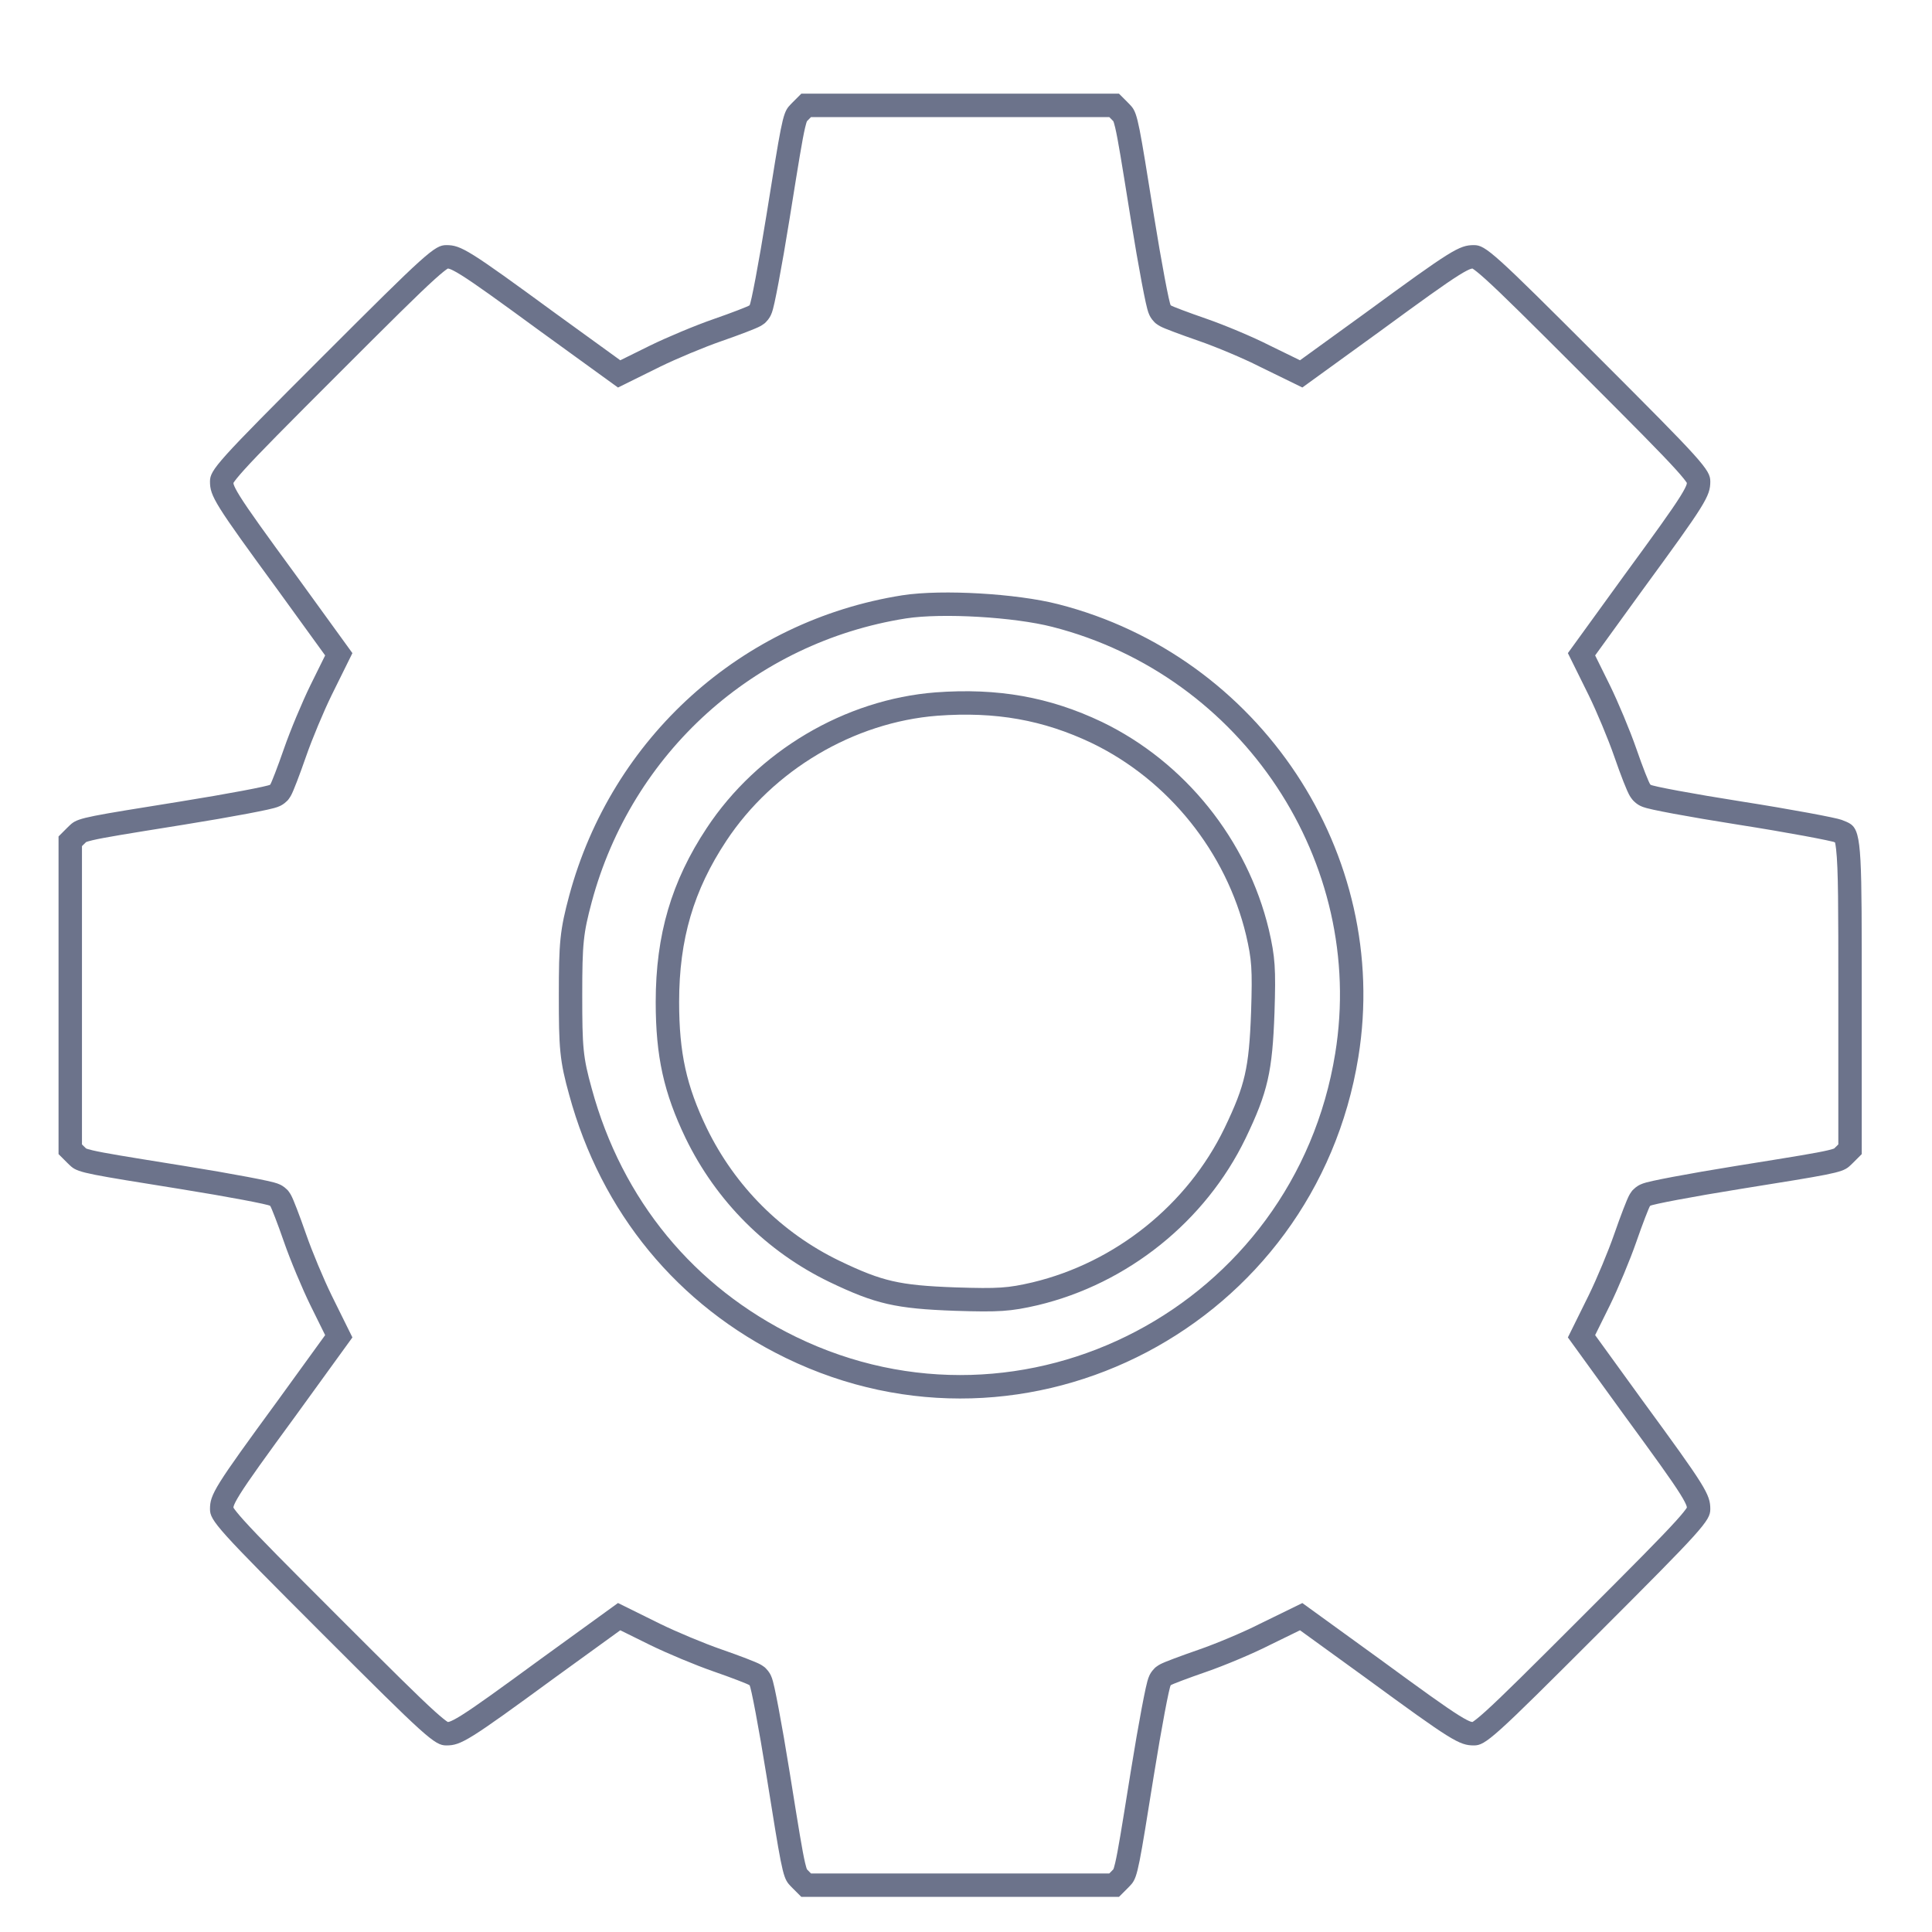 <svg width="165" height="165" viewBox="0 0 165 165" fill="none" xmlns="http://www.w3.org/2000/svg">
<path fill-rule="evenodd" clip-rule="evenodd" d="M64.013 26.077C64.134 25.957 64.795 22.498 65.457 18.377C66.691 10.696 66.829 9.741 67.353 9.104C67.454 8.981 67.571 8.869 67.713 8.722L68.435 8H95.565L96.287 8.722C96.429 8.869 96.546 8.981 96.647 9.104C97.171 9.741 97.309 10.696 98.543 18.377C99.205 22.498 99.866 25.957 99.987 26.077C100.107 26.167 101.461 26.679 103.025 27.22C104.589 27.761 107.025 28.784 108.439 29.506L111.025 30.769L116.59 26.739C123.989 21.325 124.621 20.934 125.884 20.934C126.877 20.934 127.568 21.565 136.502 30.498C145.435 39.432 146.066 40.123 146.066 41.116C146.066 42.379 145.675 43.011 140.261 50.41L136.231 55.975L137.494 58.531C138.186 59.945 139.209 62.381 139.75 63.945C140.291 65.509 140.833 66.893 140.953 67.013C141.043 67.134 144.562 67.795 148.773 68.457C152.984 69.119 156.834 69.841 157.286 70.021C157.607 70.148 157.868 70.241 158.08 70.399C159.02 71.101 159 73.089 159 85.09V98.565L158.278 99.287C158.131 99.429 158.019 99.546 157.896 99.647C157.259 100.171 156.304 100.309 148.623 101.543C144.502 102.205 141.043 102.866 140.923 102.987C140.833 103.107 140.291 104.491 139.75 106.055C139.209 107.619 138.186 110.055 137.494 111.469L136.231 114.025L140.261 119.59C145.675 126.989 146.066 127.621 146.066 128.884C146.066 129.877 145.435 130.568 136.502 139.502C127.568 148.435 126.877 149.066 125.884 149.066C124.621 149.066 123.989 148.675 116.59 143.261L111.025 139.231L108.439 140.494C107.025 141.216 104.589 142.239 103.025 142.78C101.461 143.321 100.107 143.833 99.987 143.923C99.866 144.043 99.205 147.502 98.543 151.623C97.309 159.304 97.171 160.259 96.647 160.896C96.546 161.019 96.429 161.131 96.287 161.278L95.565 162H68.435L67.713 161.278C67.571 161.131 67.454 161.019 67.353 160.896C66.829 160.259 66.691 159.304 65.457 151.623C64.795 147.502 64.134 144.043 64.013 143.923C63.893 143.833 62.509 143.291 60.945 142.75C59.381 142.209 56.945 141.186 55.531 140.494L52.975 139.231L47.41 143.261C40.011 148.675 39.379 149.066 38.116 149.066C37.123 149.066 36.432 148.435 27.498 139.502C18.565 130.568 17.934 129.877 17.934 128.884C17.934 127.621 18.325 126.989 23.739 119.59L27.769 114.025L26.506 111.469C25.814 110.055 24.791 107.619 24.25 106.055C23.709 104.491 23.167 103.107 23.077 102.987C22.957 102.866 19.498 102.205 15.377 101.543C7.696 100.309 6.741 100.171 6.104 99.647C5.981 99.546 5.869 99.429 5.722 99.287L5 98.565V71.435L5.722 70.713C5.869 70.571 5.981 70.454 6.104 70.353C6.741 69.829 7.696 69.691 15.377 68.457C19.498 67.795 22.957 67.134 23.077 67.013C23.167 66.893 23.709 65.509 24.25 63.945C24.791 62.381 25.814 59.945 26.506 58.531L27.769 55.975L23.739 50.41C18.325 43.011 17.934 42.379 17.934 41.116C17.934 40.123 18.565 39.432 27.498 30.498C36.432 21.565 37.123 20.934 38.116 20.934C39.379 20.934 40.011 21.325 47.41 26.739L52.975 30.769L55.531 29.506C56.945 28.814 59.381 27.791 60.945 27.25C62.509 26.709 63.893 26.167 64.013 26.077ZM28.301 59.414C28.301 59.413 28.302 59.411 28.302 59.41L30.097 55.779L25.353 49.229C22.623 45.499 21.228 43.565 20.502 42.403C20.144 41.828 20.019 41.55 19.971 41.41C19.951 41.355 19.941 41.318 19.936 41.241C20.044 41.072 20.292 40.745 20.852 40.124C22.082 38.759 24.425 36.4 28.913 31.913C33.4 27.425 35.759 25.082 37.124 23.852C37.745 23.292 38.072 23.044 38.241 22.936C38.318 22.941 38.355 22.951 38.41 22.971C38.55 23.019 38.828 23.144 39.403 23.503C40.565 24.228 42.499 25.623 46.229 28.353L46.237 28.358L52.779 33.097L56.41 31.302C56.412 31.302 56.414 31.301 56.415 31.3C57.76 30.642 60.118 29.653 61.599 29.14C62.402 28.862 63.16 28.584 63.739 28.361C64.028 28.25 64.281 28.149 64.478 28.066C64.575 28.025 64.672 27.983 64.758 27.943L64.761 27.941C64.792 27.927 65.013 27.827 65.213 27.677L65.327 27.592L65.427 27.491C65.684 27.235 65.809 26.965 65.833 26.913L65.836 26.908C65.88 26.813 65.911 26.73 65.928 26.681C65.964 26.579 65.993 26.479 66.013 26.403C66.056 26.243 66.103 26.046 66.15 25.833C66.245 25.398 66.364 24.804 66.497 24.098C66.765 22.682 67.099 20.769 67.432 18.694L67.537 18.04C68.21 13.851 68.52 11.917 68.758 10.904C68.839 10.557 68.894 10.407 68.914 10.356C68.938 10.333 68.999 10.27 69.139 10.124L69.263 10H94.737L94.861 10.124C95.001 10.27 95.062 10.333 95.086 10.356C95.106 10.407 95.161 10.557 95.242 10.904C95.48 11.917 95.79 13.851 96.463 18.041L96.568 18.694C96.901 20.769 97.235 22.682 97.502 24.098C97.636 24.804 97.755 25.398 97.85 25.833C97.897 26.046 97.944 26.243 97.987 26.403C98.007 26.479 98.036 26.579 98.072 26.681C98.089 26.73 98.12 26.813 98.164 26.908L98.167 26.913C98.191 26.965 98.316 27.235 98.573 27.491L98.673 27.592L98.787 27.677C98.993 27.832 99.22 27.933 99.25 27.946L99.253 27.948C99.305 27.971 99.36 27.995 99.416 28.019C99.454 28.035 99.493 28.052 99.532 28.068C99.727 28.147 99.976 28.244 100.259 28.351C100.828 28.565 101.575 28.835 102.37 29.11C103.857 29.625 106.207 30.612 107.529 31.287L107.545 31.295L111.226 33.093L117.771 28.353C121.501 25.623 123.435 24.228 124.597 23.503C125.171 23.144 125.45 23.019 125.59 22.971C125.645 22.951 125.682 22.941 125.759 22.936C125.928 23.044 126.255 23.292 126.876 23.852C128.241 25.082 130.6 27.425 135.087 31.913C139.575 36.4 141.918 38.759 143.148 40.124C143.708 40.745 143.956 41.072 144.064 41.241C144.059 41.318 144.049 41.355 144.029 41.41C143.981 41.55 143.856 41.828 143.498 42.403C142.772 43.565 141.377 45.499 138.647 49.229L138.642 49.237L133.903 55.779L135.698 59.41C135.698 59.411 135.698 59.412 135.699 59.412C136.356 60.757 137.347 63.117 137.86 64.6C138.137 65.401 138.417 66.164 138.647 66.751C138.761 67.041 138.87 67.306 138.963 67.516C139.009 67.619 139.061 67.732 139.116 67.837L139.118 67.84C139.131 67.866 139.223 68.05 139.382 68.25C139.403 68.277 139.424 68.303 139.446 68.328C139.475 68.362 139.506 68.395 139.539 68.427C139.784 68.672 140.025 68.79 140.061 68.807L140.064 68.809C140.175 68.865 140.271 68.902 140.322 68.92C140.432 68.96 140.539 68.991 140.615 69.012C140.778 69.056 140.979 69.103 141.194 69.15C141.632 69.246 142.236 69.365 142.953 69.499C144.392 69.766 146.343 70.1 148.463 70.433C150.552 70.761 152.55 71.104 154.076 71.386C154.84 71.528 155.477 71.652 155.945 71.751C156.231 71.811 156.403 71.852 156.492 71.873C156.578 71.893 156.585 71.895 156.543 71.878L156.548 71.88C156.615 71.907 156.672 71.93 156.72 71.949C156.746 72.069 156.779 72.254 156.81 72.527C157 74.191 157 77.522 157 84.692V97.737L156.876 97.861C156.73 98.001 156.667 98.062 156.644 98.086C156.593 98.106 156.443 98.161 156.096 98.242C155.083 98.48 153.149 98.79 148.96 99.463L148.306 99.568C146.231 99.901 144.318 100.235 142.902 100.503C142.196 100.636 141.602 100.755 141.167 100.85C140.954 100.897 140.757 100.944 140.597 100.987C140.521 101.007 140.421 101.036 140.319 101.072C140.27 101.089 140.187 101.12 140.092 101.164L140.087 101.167C140.035 101.191 139.765 101.316 139.509 101.573L139.408 101.673L139.323 101.787C139.173 101.987 139.073 102.208 139.059 102.239L139.057 102.242C139.017 102.328 138.975 102.425 138.934 102.522C138.851 102.719 138.75 102.972 138.639 103.261C138.416 103.84 138.138 104.598 137.86 105.4C137.347 106.883 136.356 109.243 135.699 110.588C135.698 110.588 135.698 110.589 135.698 110.59L133.903 114.221L138.647 120.771C141.377 124.501 142.772 126.435 143.498 127.597C143.856 128.172 143.981 128.45 144.029 128.59C144.049 128.645 144.059 128.682 144.064 128.759C143.956 128.928 143.708 129.255 143.148 129.876C141.918 131.241 139.575 133.6 135.087 138.087C130.6 142.575 128.241 144.918 126.876 146.149C126.255 146.708 125.928 146.956 125.759 147.064C125.682 147.059 125.645 147.049 125.59 147.029C125.45 146.981 125.171 146.856 124.597 146.498C123.435 145.772 121.501 144.377 117.771 141.647L117.763 141.642L111.226 136.907L107.545 138.705L107.529 138.713C106.207 139.388 103.857 140.376 102.37 140.89C101.575 141.165 100.828 141.435 100.259 141.649C99.976 141.756 99.727 141.853 99.532 141.932C99.437 141.972 99.34 142.013 99.253 142.053L99.25 142.054C99.22 142.067 98.993 142.168 98.787 142.323L98.673 142.408L98.573 142.509C98.316 142.765 98.191 143.035 98.167 143.087L98.164 143.092C98.12 143.187 98.089 143.27 98.072 143.319C98.036 143.421 98.007 143.521 97.987 143.597C97.944 143.757 97.897 143.954 97.85 144.167C97.755 144.602 97.636 145.196 97.502 145.902C97.235 147.318 96.901 149.231 96.568 151.306L96.463 151.96C95.79 156.149 95.48 158.083 95.242 159.096C95.161 159.443 95.106 159.593 95.086 159.644C95.062 159.667 95.001 159.731 94.861 159.876L94.737 160H69.263L69.139 159.876C68.999 159.731 68.938 159.667 68.914 159.644C68.894 159.593 68.839 159.443 68.758 159.096C68.52 158.083 68.21 156.149 67.537 151.96C67.503 151.748 67.468 151.53 67.432 151.306C67.099 149.231 66.765 147.318 66.497 145.902C66.364 145.196 66.245 144.602 66.15 144.167C66.103 143.954 66.056 143.757 66.013 143.597C65.993 143.521 65.964 143.421 65.928 143.319C65.911 143.27 65.88 143.187 65.836 143.092L65.833 143.087C65.809 143.035 65.684 142.765 65.427 142.509L65.327 142.408L65.213 142.323C65.013 142.173 64.792 142.073 64.761 142.059L64.758 142.057C64.672 142.017 64.575 141.975 64.478 141.934C64.281 141.851 64.028 141.75 63.739 141.639C63.16 141.416 62.402 141.138 61.599 140.86C60.117 140.347 57.758 139.357 56.414 138.699C56.413 138.699 56.411 138.698 56.41 138.698L52.779 136.903L46.229 141.647C42.499 144.377 40.565 145.772 39.403 146.498C38.828 146.856 38.55 146.981 38.41 147.029C38.355 147.049 38.318 147.059 38.241 147.064C38.072 146.956 37.745 146.708 37.124 146.149C35.759 144.918 33.4 142.575 28.913 138.087C24.425 133.6 22.082 131.241 20.852 129.876C20.292 129.255 20.044 128.928 19.936 128.759C19.941 128.682 19.951 128.645 19.971 128.59C20.019 128.45 20.144 128.172 20.502 127.597C21.228 126.435 22.623 124.501 25.353 120.771L25.358 120.763L30.097 114.221L28.302 110.59C28.302 110.589 28.301 110.587 28.301 110.586C27.643 109.241 26.653 106.883 26.14 105.4C25.862 104.598 25.584 103.84 25.361 103.261C25.25 102.972 25.149 102.719 25.066 102.522C25.025 102.425 24.983 102.328 24.943 102.242L24.941 102.239C24.927 102.208 24.827 101.987 24.677 101.787L24.592 101.673L24.491 101.573C24.235 101.316 23.965 101.191 23.913 101.167L23.908 101.164C23.813 101.12 23.73 101.089 23.681 101.072C23.579 101.036 23.479 101.007 23.403 100.987C23.243 100.944 23.046 100.897 22.833 100.85C22.398 100.755 21.803 100.636 21.098 100.503C19.682 100.235 17.769 99.901 15.694 99.568C15.47 99.532 15.252 99.497 15.04 99.463C10.851 98.79 8.917 98.48 7.904 98.242C7.557 98.161 7.407 98.106 7.356 98.086C7.333 98.062 7.269 98.001 7.124 97.861L7 97.737V72.263L7.124 72.139C7.269 71.999 7.333 71.938 7.356 71.914C7.407 71.894 7.557 71.839 7.904 71.758C8.917 71.52 10.851 71.21 15.04 70.537L15.694 70.432C17.769 70.099 19.682 69.765 21.098 69.498C21.803 69.364 22.398 69.245 22.833 69.15C23.046 69.103 23.243 69.056 23.403 69.013C23.479 68.993 23.579 68.964 23.681 68.928C23.73 68.911 23.813 68.88 23.908 68.836L23.913 68.833C23.965 68.809 24.235 68.684 24.491 68.427L24.592 68.327L24.677 68.213C24.827 68.013 24.927 67.792 24.941 67.761L24.943 67.758C24.983 67.672 25.025 67.575 25.066 67.478C25.149 67.281 25.25 67.028 25.361 66.74C25.584 66.16 25.862 65.402 26.14 64.6C26.653 63.117 27.643 60.759 28.301 59.414ZM67.109 115.975C87.825 126.045 112.307 113.15 116.007 90.283C118.823 72.94 107.603 56.003 90.376 51.601C88.561 51.135 86.066 50.823 83.672 50.684C81.287 50.546 78.815 50.568 77.061 50.84L77.056 50.841C63.338 53.01 52.24 62.998 48.607 76.51L48.606 76.514C48.237 77.897 48.001 78.898 47.872 80.156C47.747 81.372 47.726 82.788 47.726 85C47.726 87.204 47.739 88.623 47.86 89.837C47.986 91.102 48.223 92.109 48.61 93.501C51.346 103.55 57.86 111.477 67.109 115.975ZM50.538 92.971C53.125 102.475 59.261 109.935 67.984 114.176C87.474 123.65 110.544 111.529 114.033 89.963C116.68 73.661 106.123 57.689 89.88 53.538C86.602 52.696 80.466 52.335 77.368 52.816C64.434 54.862 53.967 64.276 50.538 77.029C49.816 79.736 49.726 80.549 49.726 85C49.726 89.452 49.786 90.264 50.538 92.971Z" fill="#6C738B"/>
<path fill-rule="evenodd" clip-rule="evenodd" d="M62.029 71.815L62.03 71.813C66.025 65.765 72.928 61.679 80.064 61.125C85.034 60.758 89.102 61.488 93.244 63.461C99.793 66.626 104.722 72.776 106.419 79.861C106.904 81.962 106.966 82.735 106.848 86.404C106.759 88.905 106.62 90.446 106.307 91.812C105.999 93.159 105.501 94.424 104.579 96.343C101.413 102.893 95.263 107.822 88.177 109.52C86.076 110.004 85.304 110.066 81.634 109.949C79.133 109.86 77.592 109.721 76.226 109.408C74.88 109.1 73.614 108.602 71.697 107.68C66.753 105.291 62.779 101.319 60.357 96.339C58.632 92.749 58 89.95 58 85.569C58 80.199 59.248 76.015 62.029 71.815ZM70.829 109.482C65.475 106.895 61.173 102.594 58.557 97.21C56.692 93.33 56 90.231 56 85.569C56 79.825 57.353 75.253 60.361 70.711C64.693 64.154 72.152 59.732 79.912 59.131C85.206 58.74 89.627 59.522 94.109 61.657C101.207 65.086 106.531 71.734 108.366 79.403C108.907 81.749 108.968 82.712 108.847 86.472C108.667 91.525 108.276 93.269 106.381 97.21C102.952 104.308 96.305 109.632 88.635 111.467C86.289 112.008 85.326 112.068 81.566 111.948C76.513 111.767 74.769 111.376 70.829 109.482Z" fill="#6C738B"/>
</svg>
